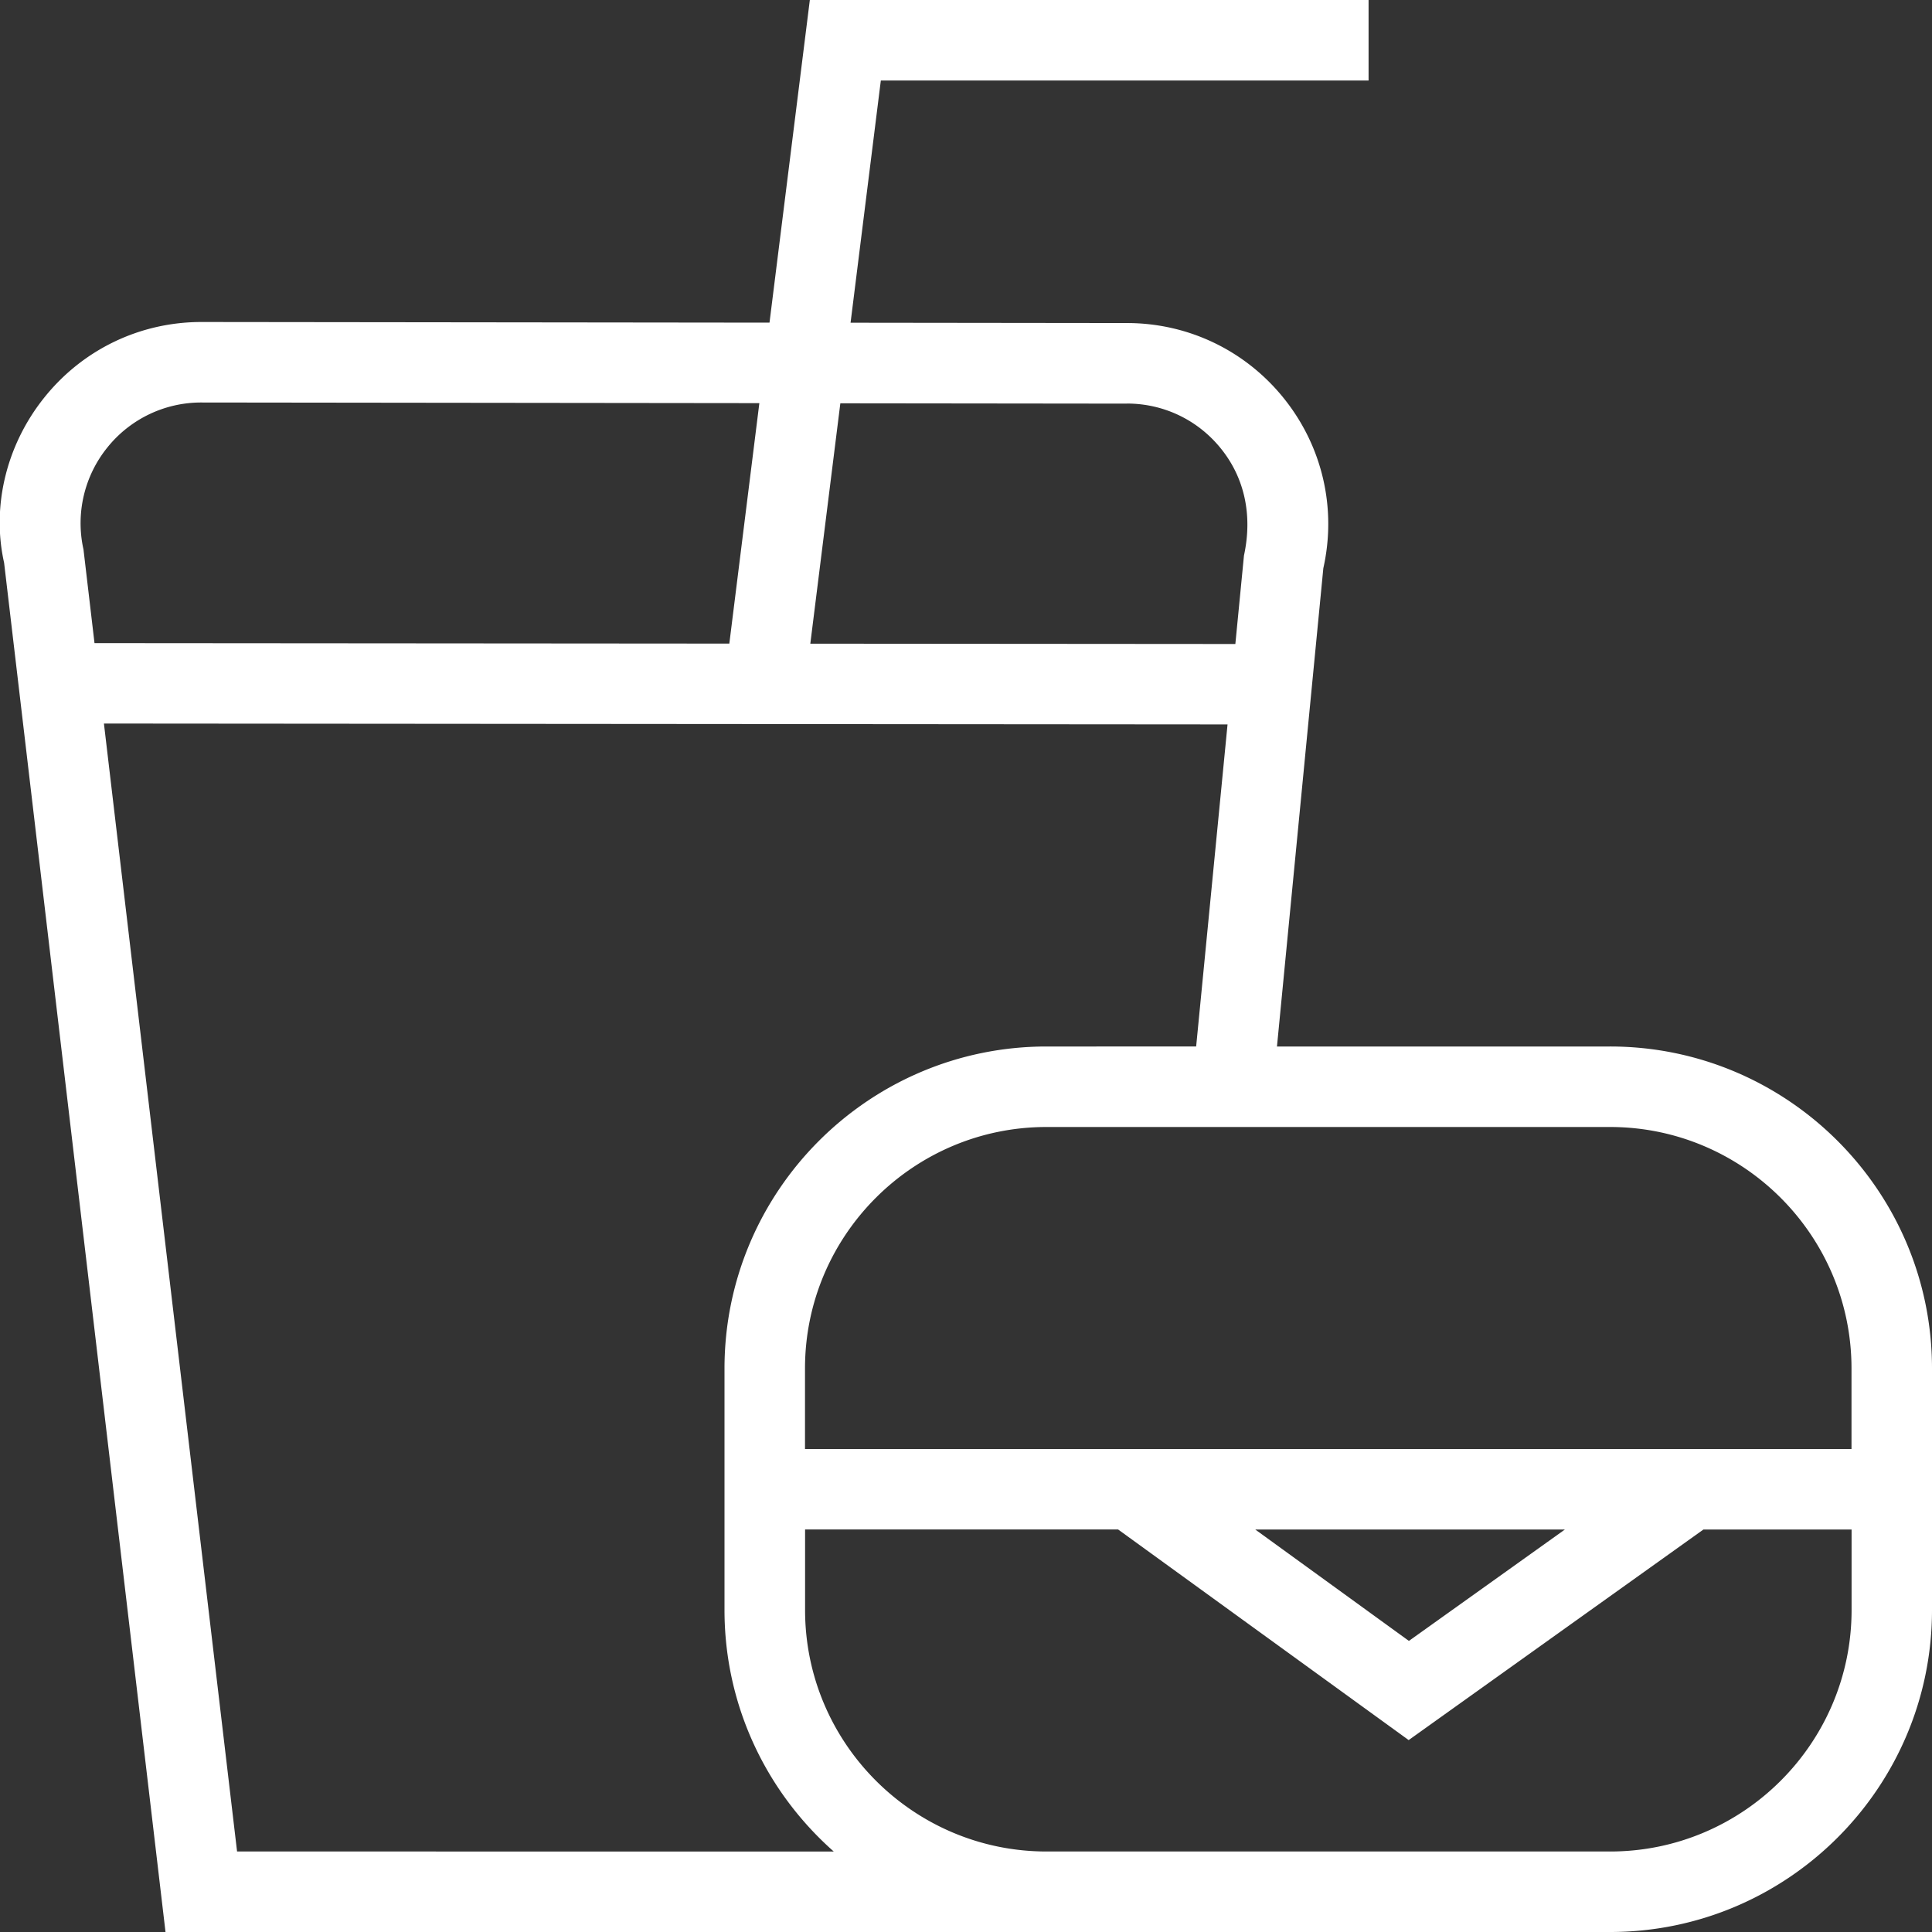 <svg xmlns="http://www.w3.org/2000/svg" version="1.1" xmlns:xlink="http://www.w3.org/1999/xlink" width="512" height="512" x="0" y="0" viewBox="0 0 24 24" style="enable-background:new 0 0 512 512" xml:space="preserve"><rect x="0" y="0" width="24" height="24" fill="#333333" stroke="none"/><g><path d="M20 13h-4.137l.576-5.942c.167-.745-.012-1.513-.489-2.108s-1.188-.937-1.95-.937l-3.434-.004L10.942 1h6.059V0H10.06l-.501 4.008L2.502 4c-.762 0-1.472.341-1.949.935-.478.594-.658 1.361-.502 2.056L2.056 24H20c2.206 0 4-1.794 4-4v-3c0-2.206-1.794-4-4-4Zm3 4v1H10v-1c0-1.654 1.346-3 3-3h7c1.654 0 3 1.346 3 3Zm-3.56 2-1.938 1.384L15.593 19h3.847ZM13.999 5.013c.458 0 .884.205 1.17.562.287.357.394.818.284 1.326L15.346 8l-5.28-.004.373-2.986 3.559.004Zm-12.667.548A1.493 1.493 0 0 1 2.501 5l6.932.008-.373 2.987-7.886-.006-.137-1.164a1.495 1.495 0 0 1 .295-1.264ZM2.945 23 1.291 8.988l13.958.011-.39 4.001H13c-2.206 0-4 1.794-4 4v3c0 1.194.526 2.266 1.357 3H2.944Zm17.056 0h-7c-1.654 0-3-1.346-3-3v-1h3.889l3.609 2.616L21.161 19h1.84v1c0 1.654-1.346 3-3 3Z" fill="#ffffff" opacity="1" data-original="#000000"></path></g></svg>